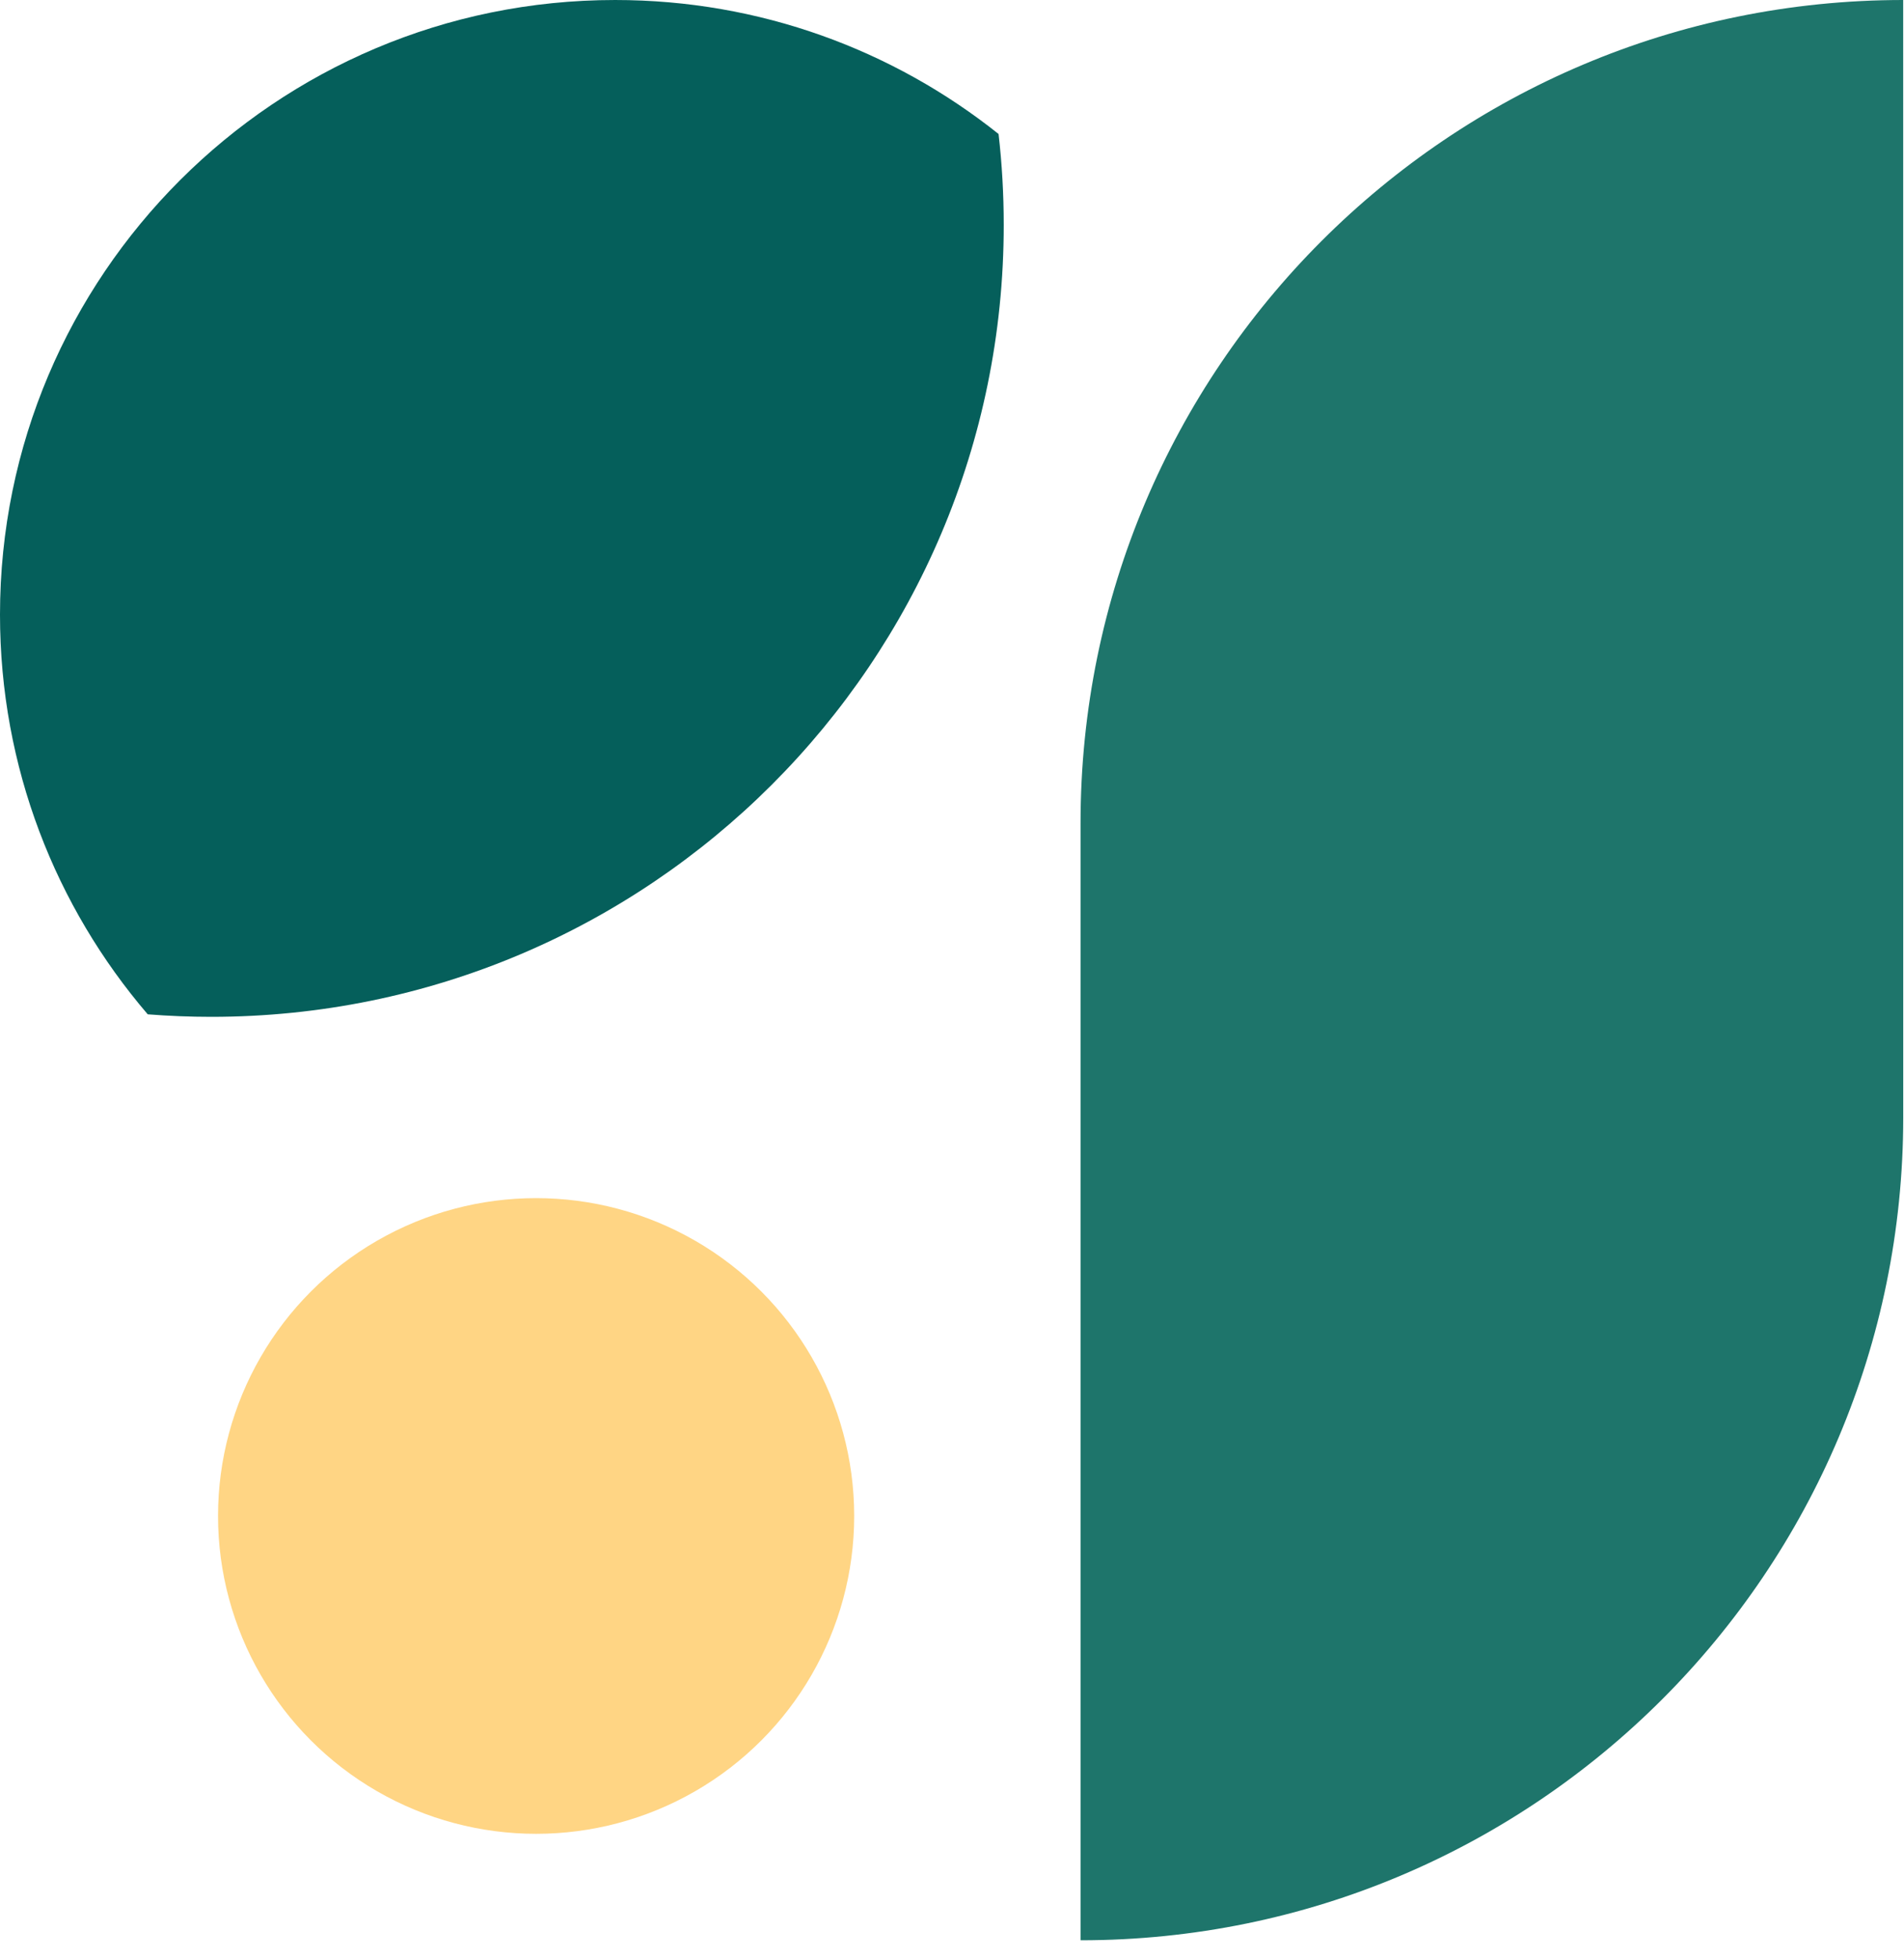 <?xml version="1.0" encoding="UTF-8" standalone="no"?><!DOCTYPE svg PUBLIC "-//W3C//DTD SVG 1.1//EN" "http://www.w3.org/Graphics/SVG/1.1/DTD/svg11.dtd"><svg width="100%" height="100%" viewBox="0 0 35 36" version="1.1" xmlns="http://www.w3.org/2000/svg" xmlns:xlink="http://www.w3.org/1999/xlink" xml:space="preserve" xmlns:serif="http://www.serif.com/" style="fill-rule:evenodd;clip-rule:evenodd;stroke-linejoin:round;stroke-miterlimit:2;"><ellipse cx="9.855" cy="27.854" rx="5.847" ry="5.84" style="fill:#ffd584;"/><path d="M19.863,35.65c8.352,0 15.123,-6.77 15.123,-15.122l-0.001,-20.528c-8.351,0 -15.122,6.77 -15.122,15.122l-0,20.528Z" style="fill:#1e756b;fill-rule:nonzero;"/><path d="M2.716,18.637c0.385,0.03 0.774,0.046 1.167,0.046c8.046,0 14.568,-6.514 14.568,-14.55c0,-0.565 -0.032,-1.122 -0.095,-1.671c-1.933,-1.541 -4.383,-2.462 -7.048,-2.462c-6.245,0 -11.308,5.057 -11.308,11.294c-0,2.804 1.023,5.368 2.716,7.343Z" style="fill:#055f5b;"/></svg>